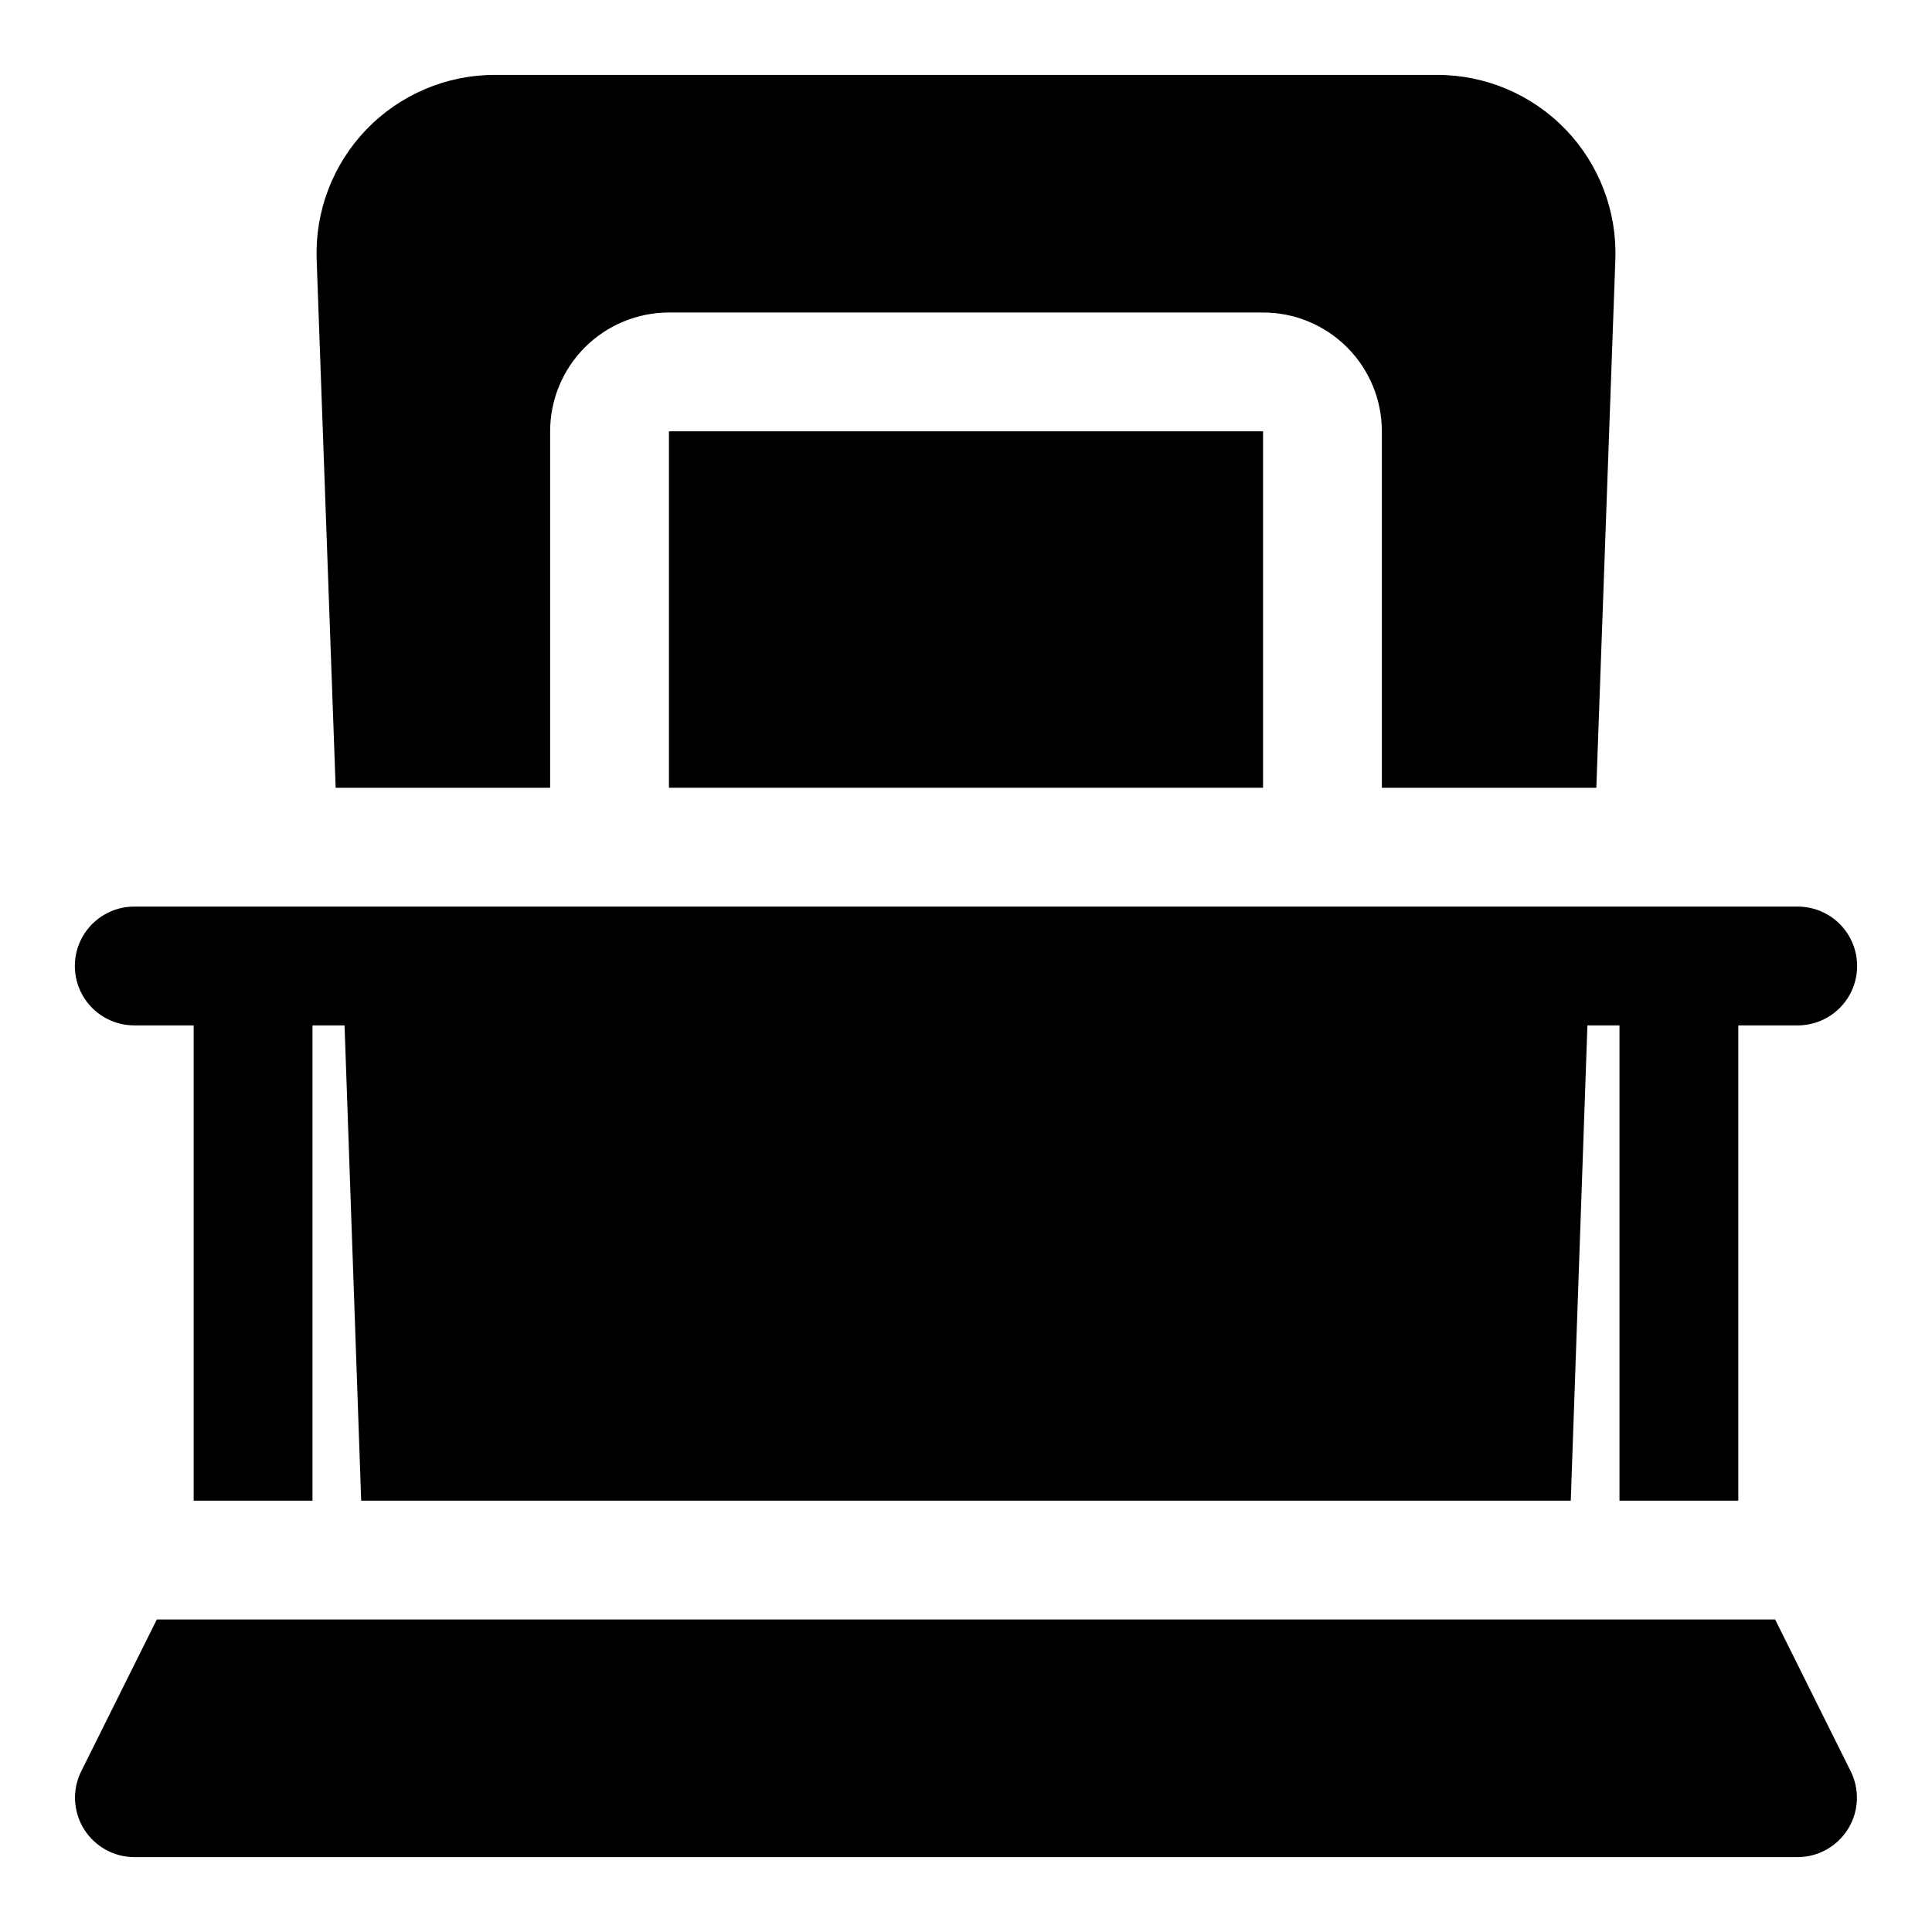 <?xml version="1.0" encoding="UTF-8"?>
<!-- Uploaded to: ICON Repo, www.svgrepo.com, Generator: ICON Repo Mixer Tools -->
<svg fill="#000000" width="800px" height="800px" version="1.1" viewBox="144 144 512 512" xmlns="http://www.w3.org/2000/svg">
 <g>
  <path d="m179.58 415.74h15.742v125.95h31.488v-125.95h8.5l4.41 125.95h320.55l4.41-125.95h8.5v125.95h31.488v-125.95h15.742c5.625 0 10.824-3 13.637-7.871s2.812-10.875 0-15.746-8.012-7.871-13.637-7.871h-440.83c-5.625 0-10.824 3-13.637 7.871s-2.812 10.875 0 15.746 8.012 7.871 13.637 7.871z"/>
  <path d="m614.43 573.18h-428.87l-19.996 40.148c-2.457 4.871-2.215 10.668 0.641 15.32 2.856 4.648 7.914 7.492 13.371 7.508h440.83c5.457-0.016 10.516-2.859 13.371-7.508 2.856-4.652 3.098-10.449 0.641-15.32z"/>
  <path d="m321.28 258.3h157.44v94.465h-157.44z"/>
  <path d="m289.79 352.77v-94.465c0-8.352 3.32-16.359 9.223-22.266 5.906-5.902 13.914-9.223 22.266-9.223h157.44c8.352 0 16.359 3.32 22.266 9.223 5.906 5.906 9.223 13.914 9.223 22.266v94.465h56.836l5.039-139.96c0.469-12.824-4.297-25.285-13.207-34.523-8.91-9.234-21.195-14.449-34.027-14.441h-249.7c-12.832-0.008-25.117 5.207-34.027 14.441-8.906 9.238-13.676 21.699-13.203 34.523l5.035 139.96z"/>
 </g>
</svg>